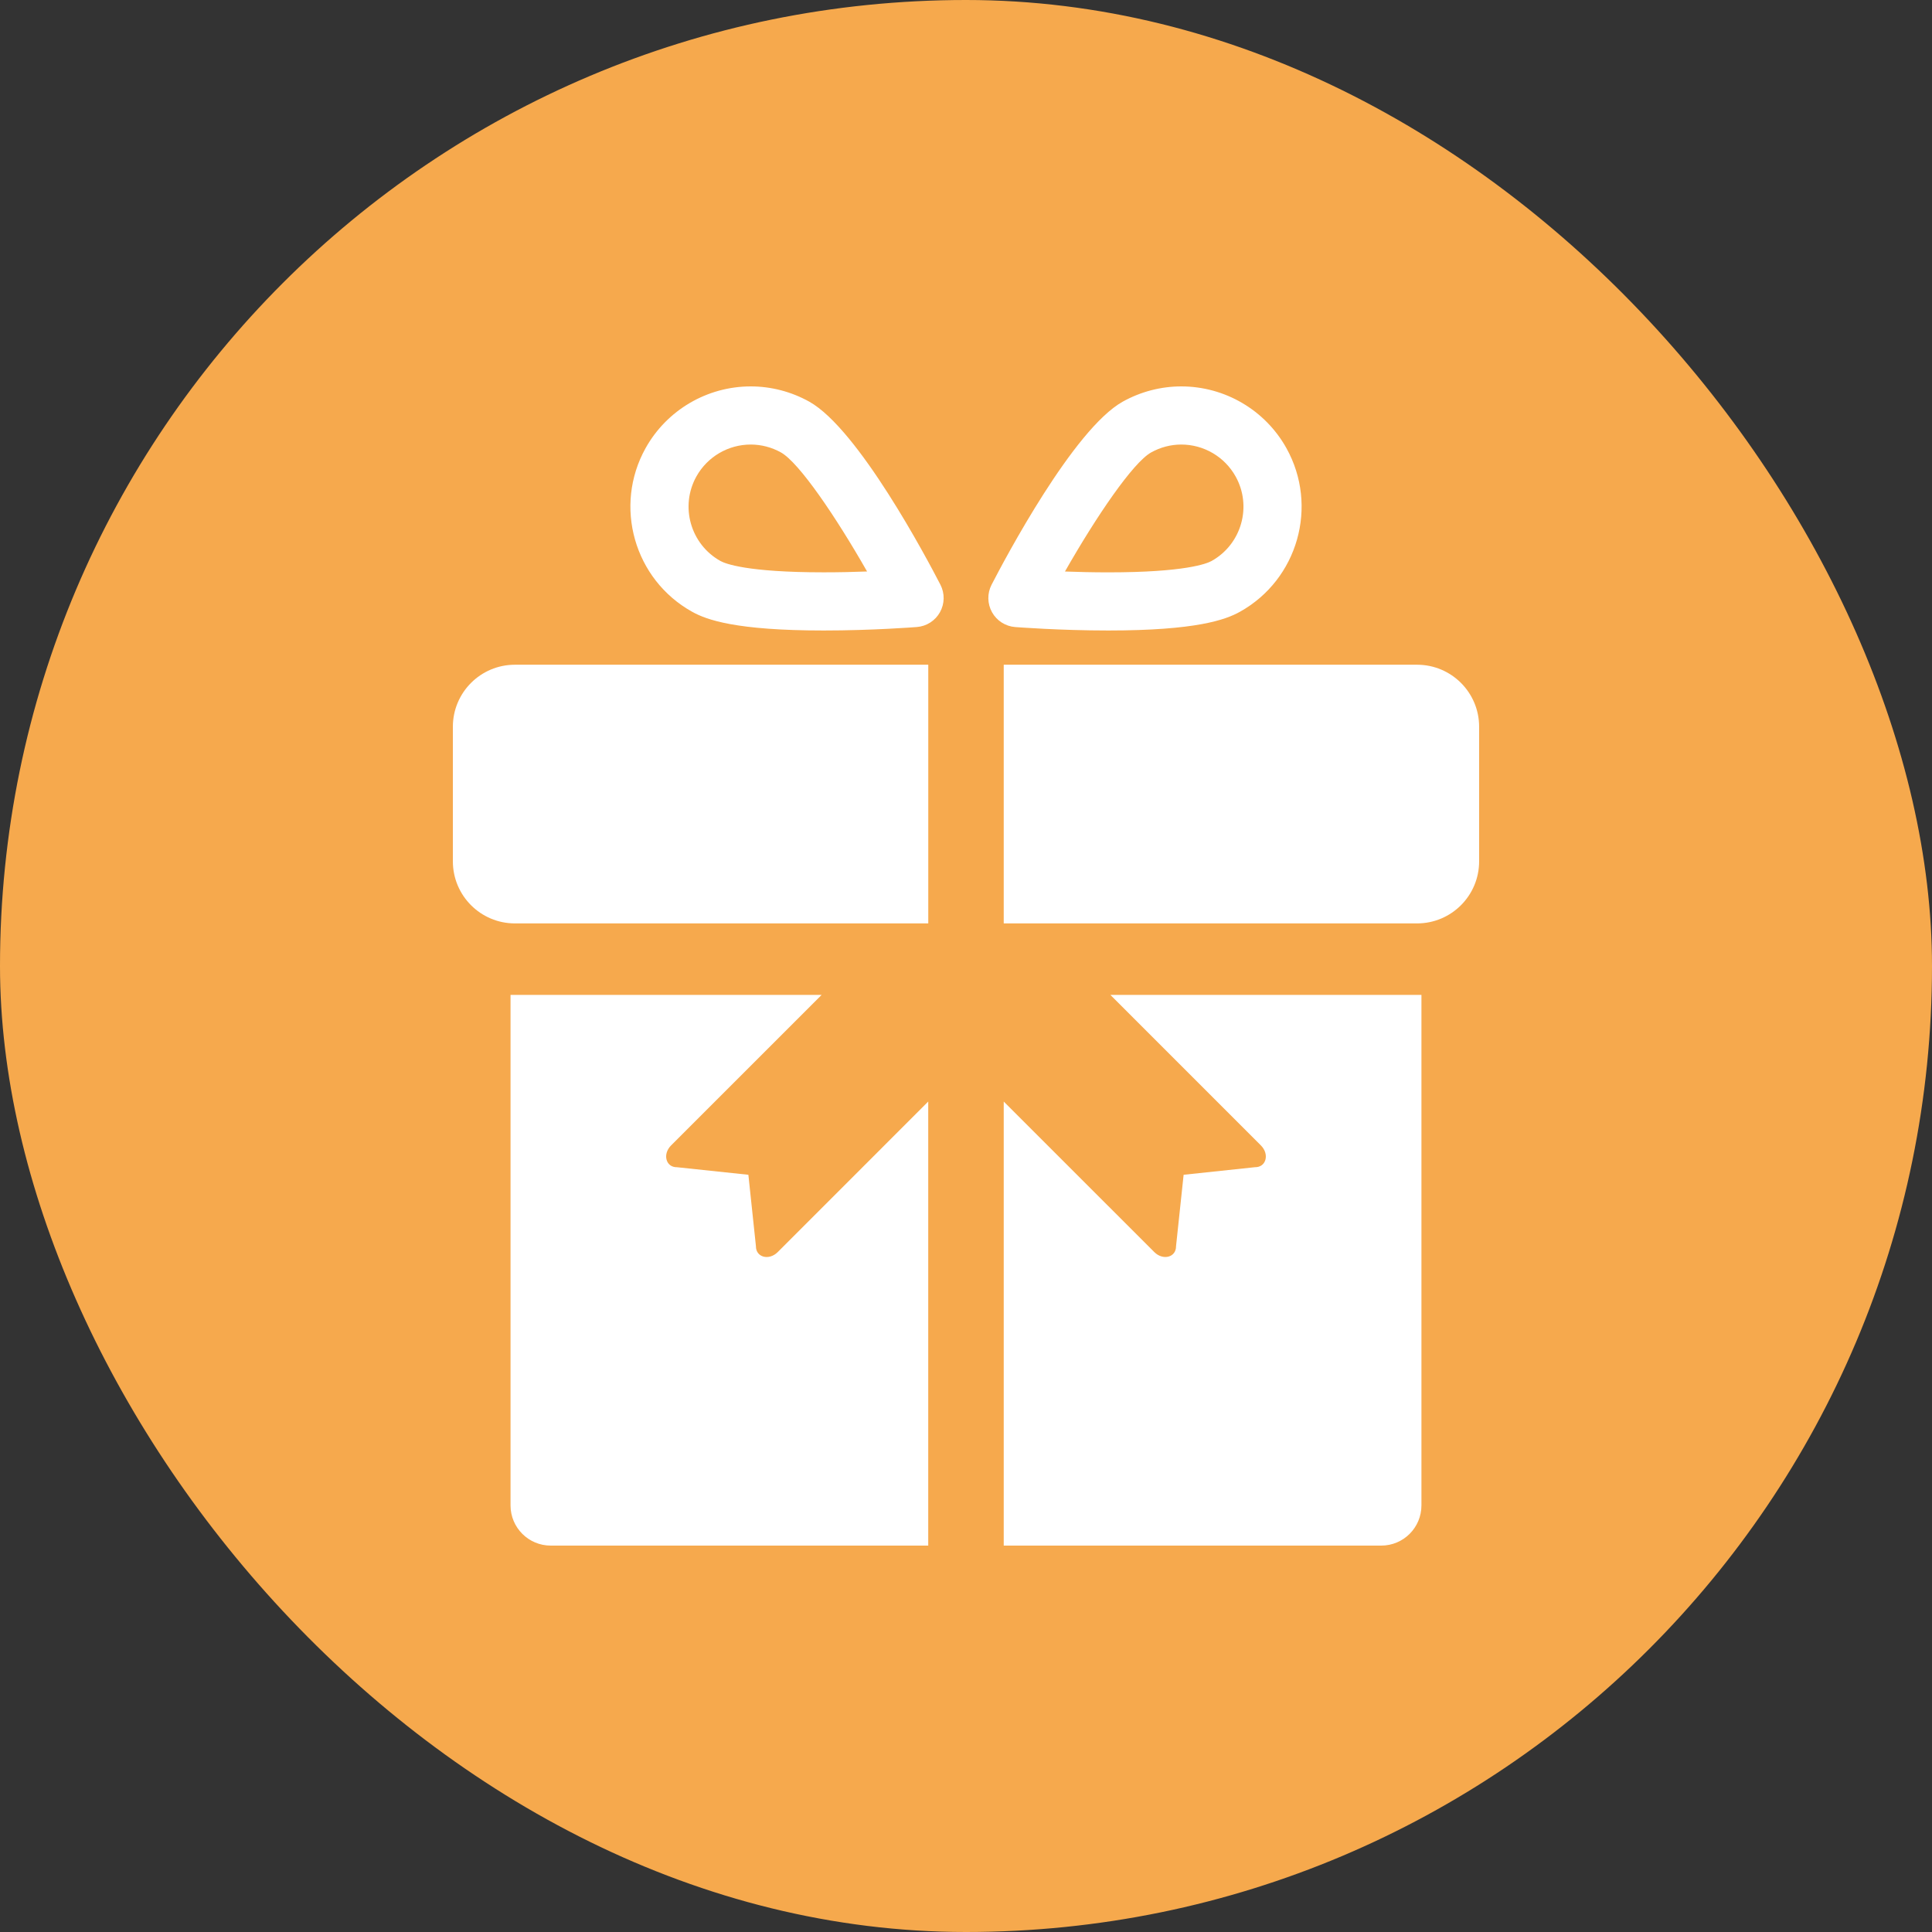 <svg width="64" height="64" viewBox="0 0 64 64" fill="none" xmlns="http://www.w3.org/2000/svg">
<rect x="0" y="0" width="64" height="64" fill="#333333" stroke="none"/>
<rect width="64" height="64" rx="32" fill="#F6A94D"/>
<path d="M30.75 30.589V22.02H17.057C15.922 22.02 15.002 22.94 15.002 24.075V28.533C15.002 29.668 15.922 30.589 17.057 30.589H30.75Z" fill="white"/>
<path d="M46.943 22.02H33.25V30.589H46.943C48.078 30.589 48.998 29.668 48.998 28.533V24.075C48.998 22.94 48.078 22.02 46.943 22.02Z" fill="white"/>
<path d="M26.807 13.305C26.215 12.975 25.544 12.8 24.87 12.8C23.424 12.8 22.09 13.584 21.386 14.845C20.317 16.764 21.007 19.196 22.927 20.265C23.404 20.532 24.376 20.886 27.288 20.886C28.892 20.886 30.312 20.776 30.372 20.771C30.693 20.746 30.981 20.562 31.138 20.28C31.295 19.998 31.3 19.657 31.153 19.37C30.713 18.517 28.436 14.213 26.807 13.305ZM27.288 18.959C24.738 18.959 24.023 18.671 23.865 18.583C22.874 18.03 22.517 16.774 23.069 15.783C23.433 15.131 24.122 14.726 24.87 14.726C25.217 14.726 25.562 14.816 25.869 14.987C26.467 15.32 27.678 17.098 28.723 18.931C28.29 18.948 27.797 18.959 27.288 18.959Z" fill="white"/>
<path d="M36.713 20.886C39.624 20.886 40.596 20.532 41.074 20.266C42.993 19.196 43.684 16.765 42.614 14.845C41.911 13.584 40.576 12.8 39.131 12.8C38.456 12.8 37.786 12.975 37.193 13.305C35.564 14.213 33.287 18.517 32.847 19.37C32.699 19.657 32.705 19.999 32.862 20.281C33.019 20.563 33.307 20.747 33.629 20.772C33.688 20.776 35.108 20.886 36.713 20.886ZM38.132 14.988C38.438 14.817 38.783 14.726 39.131 14.726C39.878 14.726 40.568 15.131 40.931 15.783C41.484 16.774 41.127 18.03 40.136 18.583C39.977 18.671 39.262 18.96 36.713 18.96C36.204 18.96 35.711 18.948 35.278 18.932C36.322 17.098 37.534 15.321 38.132 14.988Z" fill="white"/>
<path d="M41.769 37.944C42.061 38.236 41.942 38.672 41.572 38.665L39.209 38.916L38.958 41.279C38.965 41.649 38.529 41.768 38.237 41.476L33.25 36.49V51.2H45.756C46.491 51.2 47.087 50.604 47.087 49.868V32.957H36.783L41.769 37.944Z" fill="white"/>
<path d="M25.041 41.279L24.791 38.916L22.428 38.666C22.058 38.673 21.939 38.236 22.23 37.944L27.217 32.958H16.912V49.868C16.912 50.604 17.508 51.2 18.244 51.2H30.749V36.49L25.763 41.477C25.471 41.769 25.035 41.649 25.041 41.279Z" fill="white"/>
</svg>
